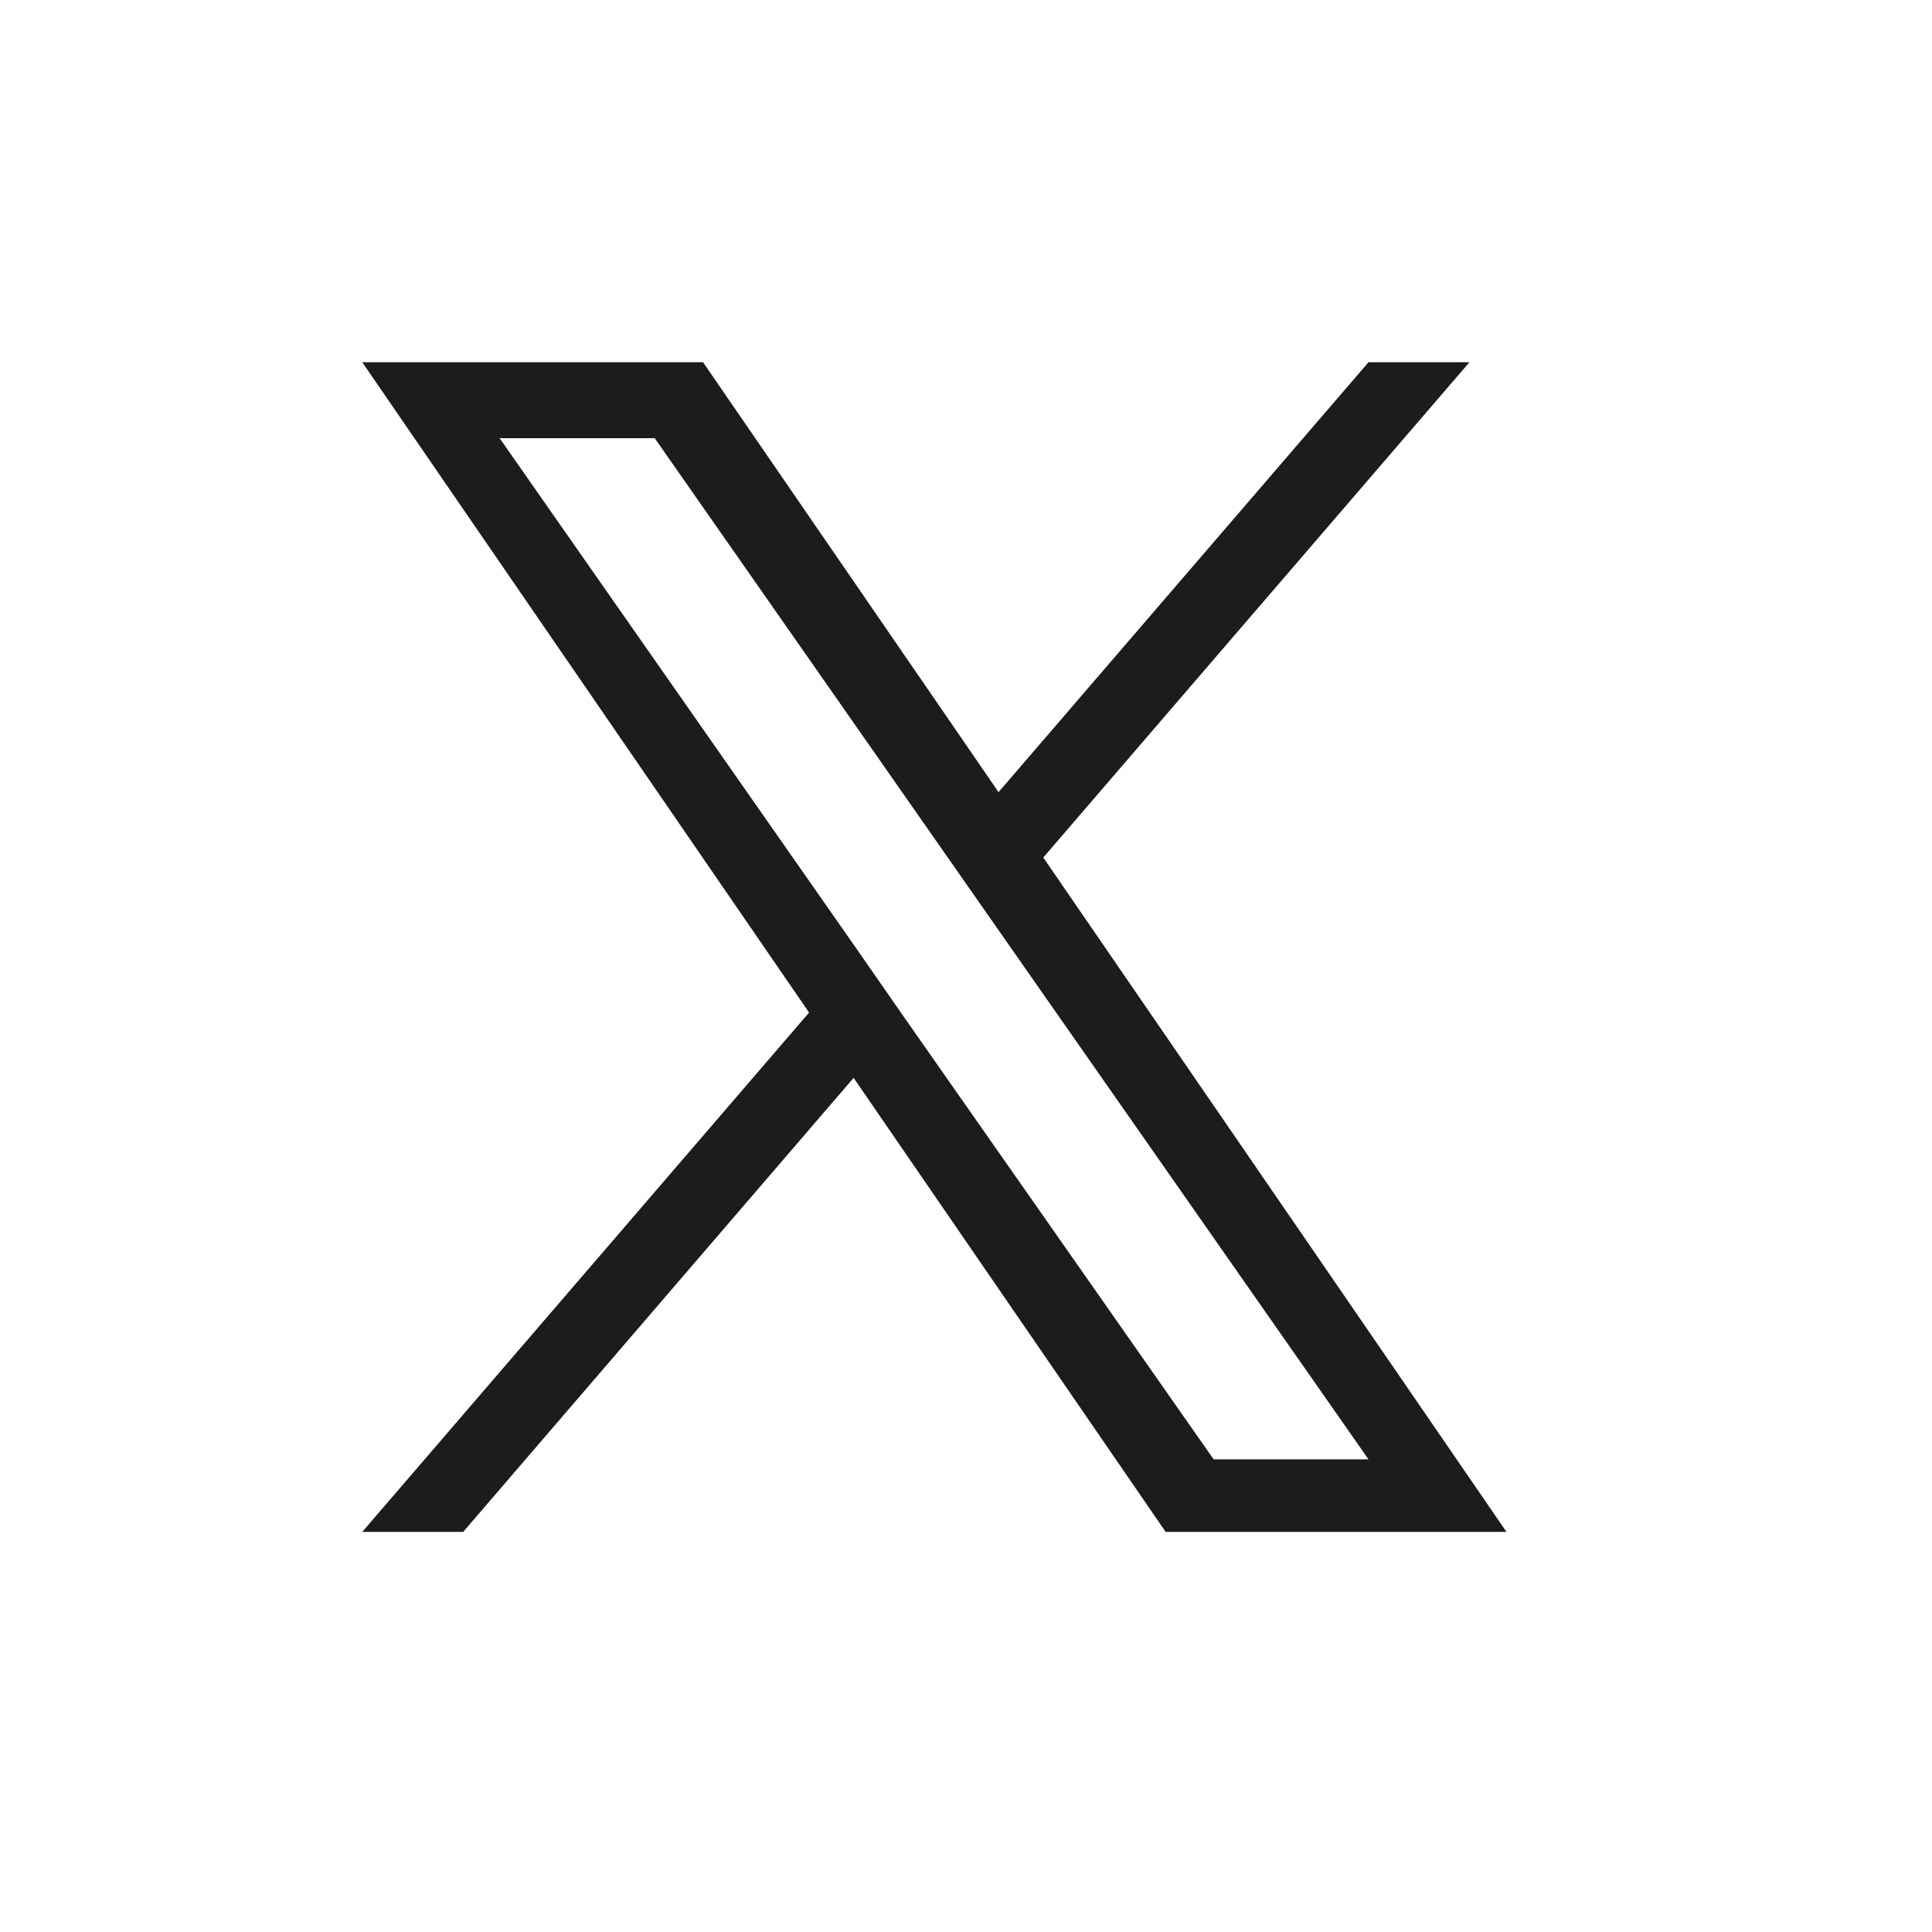 <svg xmlns="http://www.w3.org/2000/svg" xmlns:xlink="http://www.w3.org/1999/xlink" width="40" height="40" viewBox="0 0 40 40">
  <defs>
    <clipPath id="clip-path">
      <rect id="長方形_300" data-name="長方形 300" width="40" height="40" transform="translate(207.5 8225.5)" fill="none" stroke="#707070" stroke-width="1"/>
    </clipPath>
  </defs>
  <g id="icn-x" transform="translate(-207.5 -8225.5)" clip-path="url(#clip-path)">
    <path id="X_logo" d="M14.1,10.254,22.923,0h-2.09L13.174,8.9,7.056,0H0L9.251,13.464,0,24.216H2.09l8.083-9.4,6.46,9.4H23.69L14.1,10.254Zm-2.864,3.331L10.3,12.238,2.844,1.572H6.055l6.018,8.611.937,1.341,7.823,11.19H17.627Z" transform="translate(215 8233)" fill="#1c1c1c"/>
  </g>
</svg>
